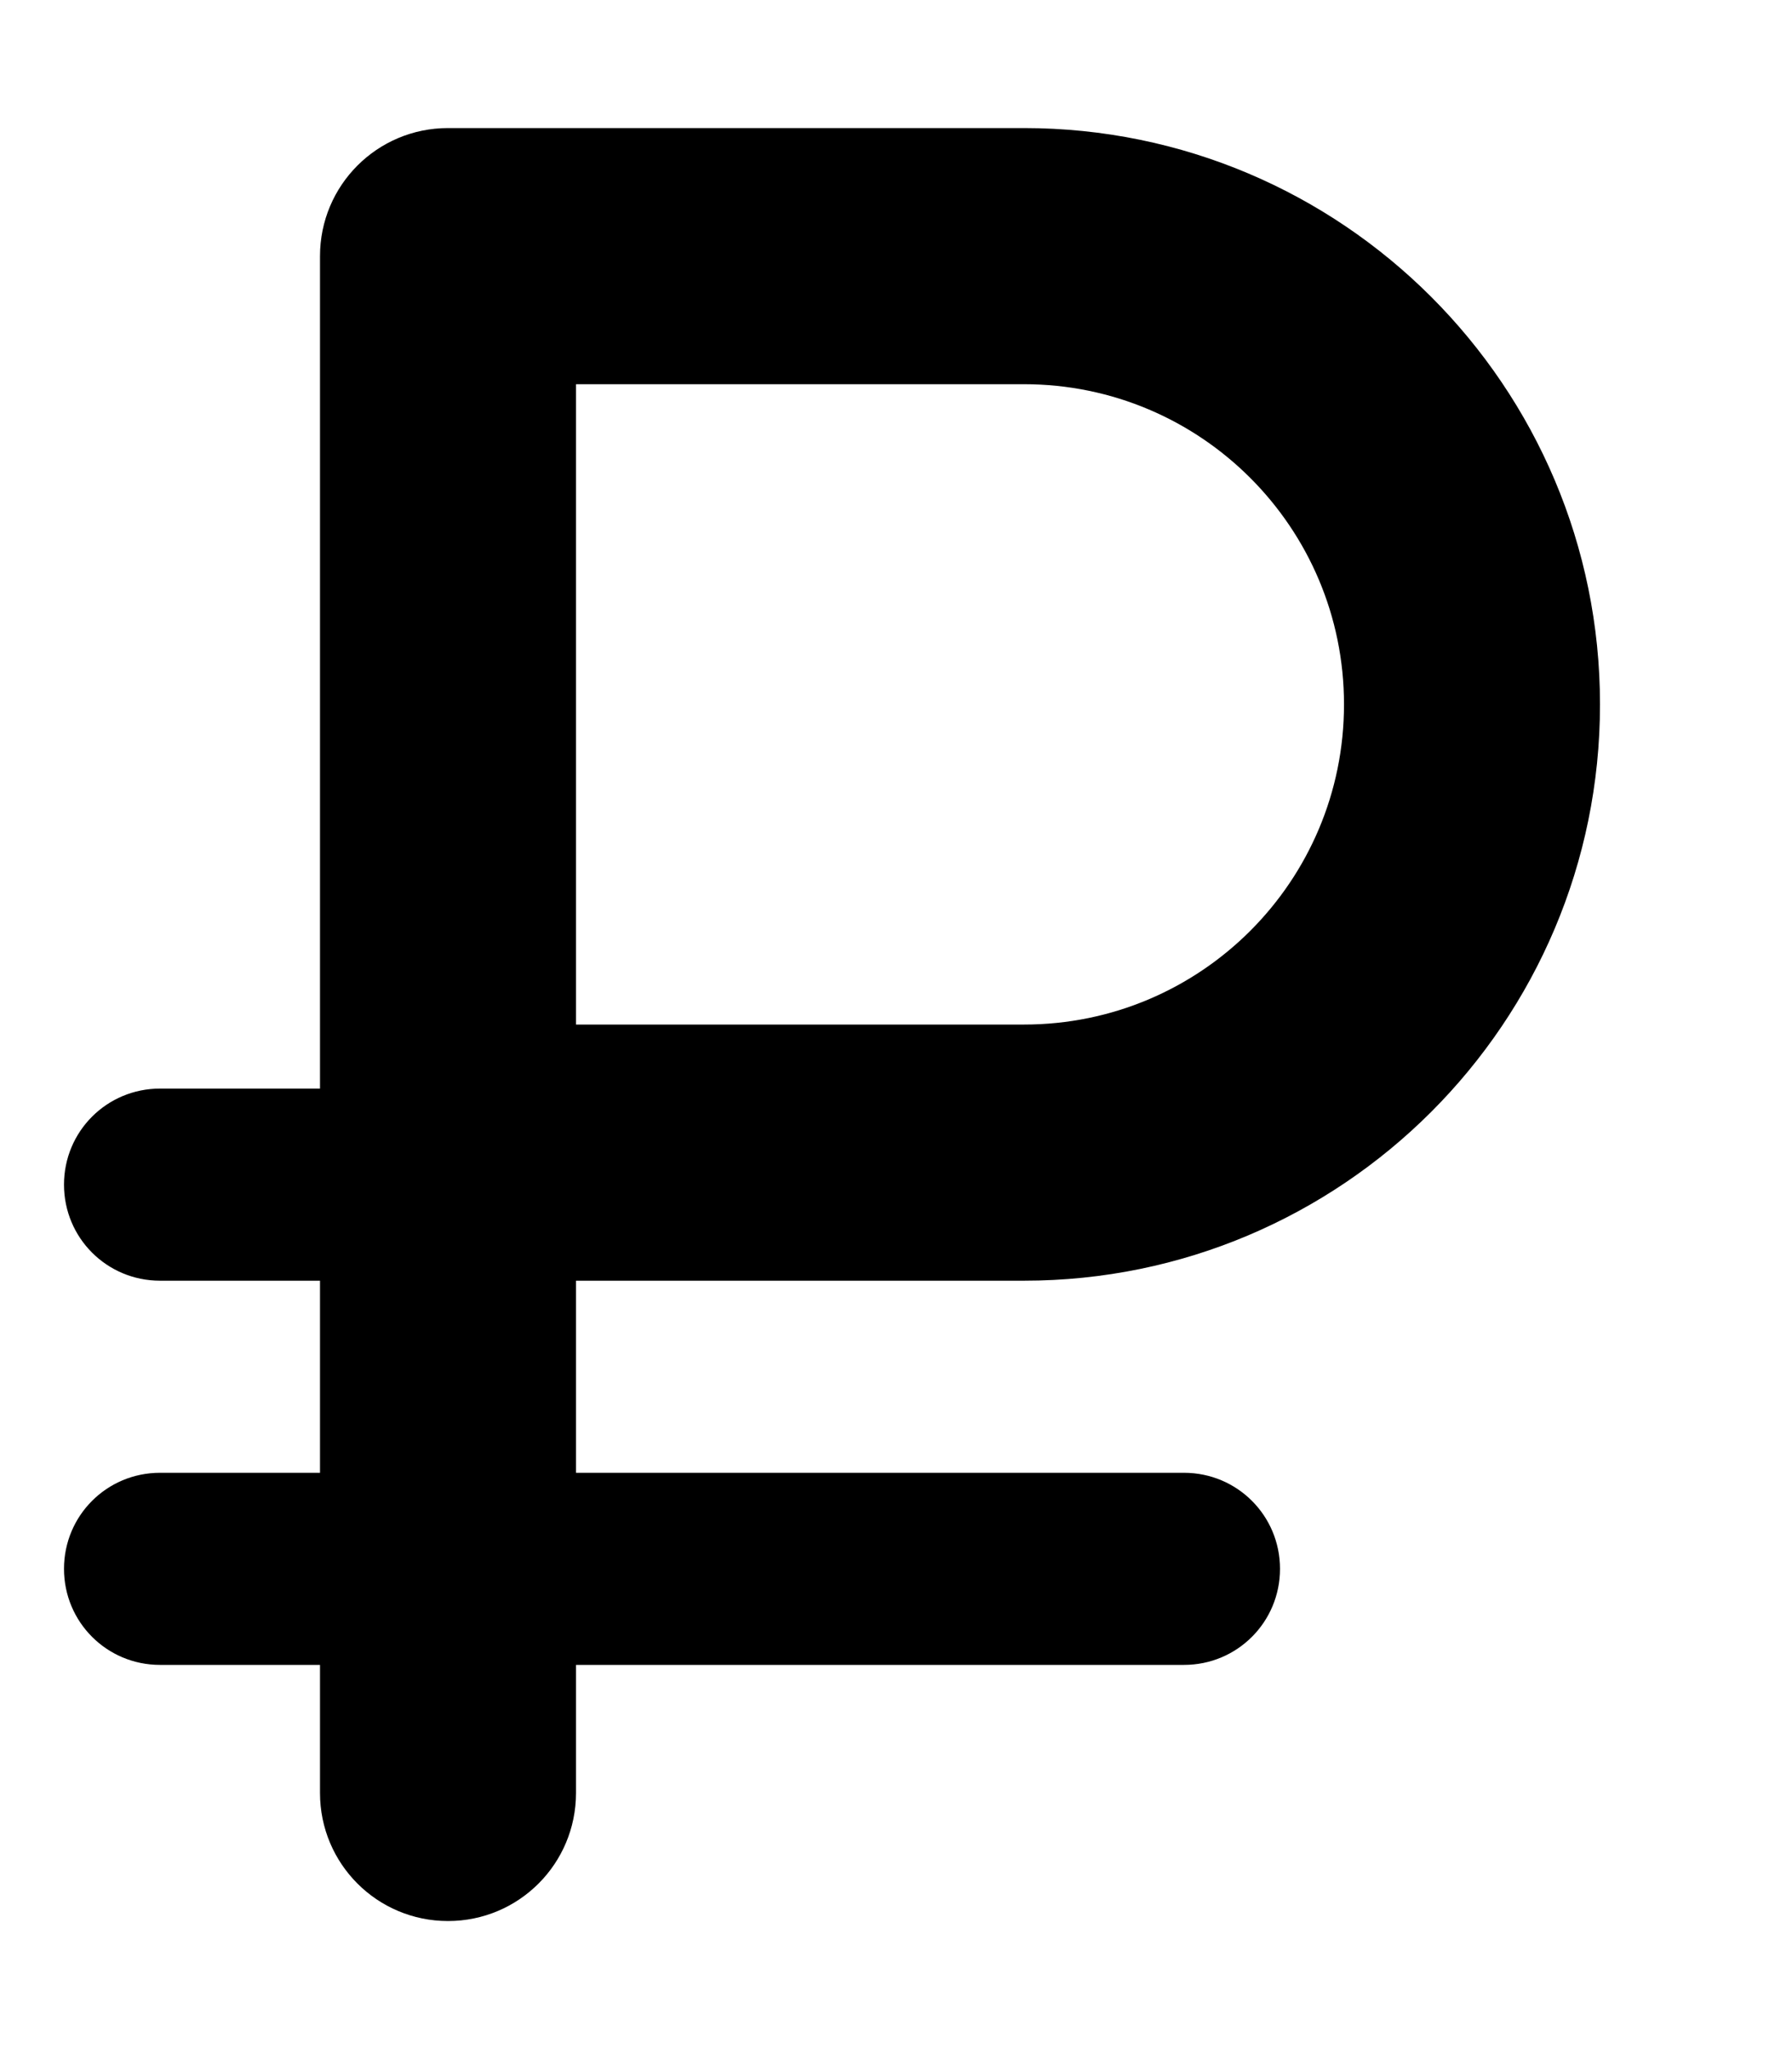 <svg xmlns="http://www.w3.org/2000/svg" viewBox="0 0 448 512"><!--! Font Awesome Free 7.1.0 by @fontawesome - https://fontawesome.com License - https://fontawesome.com/license/free (Icons: CC BY 4.0, Fonts: SIL OFL 1.1, Code: MIT License) Copyright 2025 Fonticons, Inc. --><path fill="currentColor" d="M112 32C94.3 32 80 46.3 80 64l0 208-40 0c-13.3 0-24 10.7-24 24s10.7 24 24 24l40 0 0 48-40 0c-13.3 0-24 10.7-24 24s10.7 24 24 24l40 0 0 32c0 17.7 14.3 32 32 32s32-14.3 32-32l0-32 152 0c13.3 0 24-10.7 24-24s-10.7-24-24-24l-152 0 0-48 112 0c79.5 0 144-64.5 144-144S335.5 32 256 32L112 32zM256 256l-112 0 0-160 112 0c44.2 0 80 35.8 80 80s-35.8 80-80 80z"/></svg>